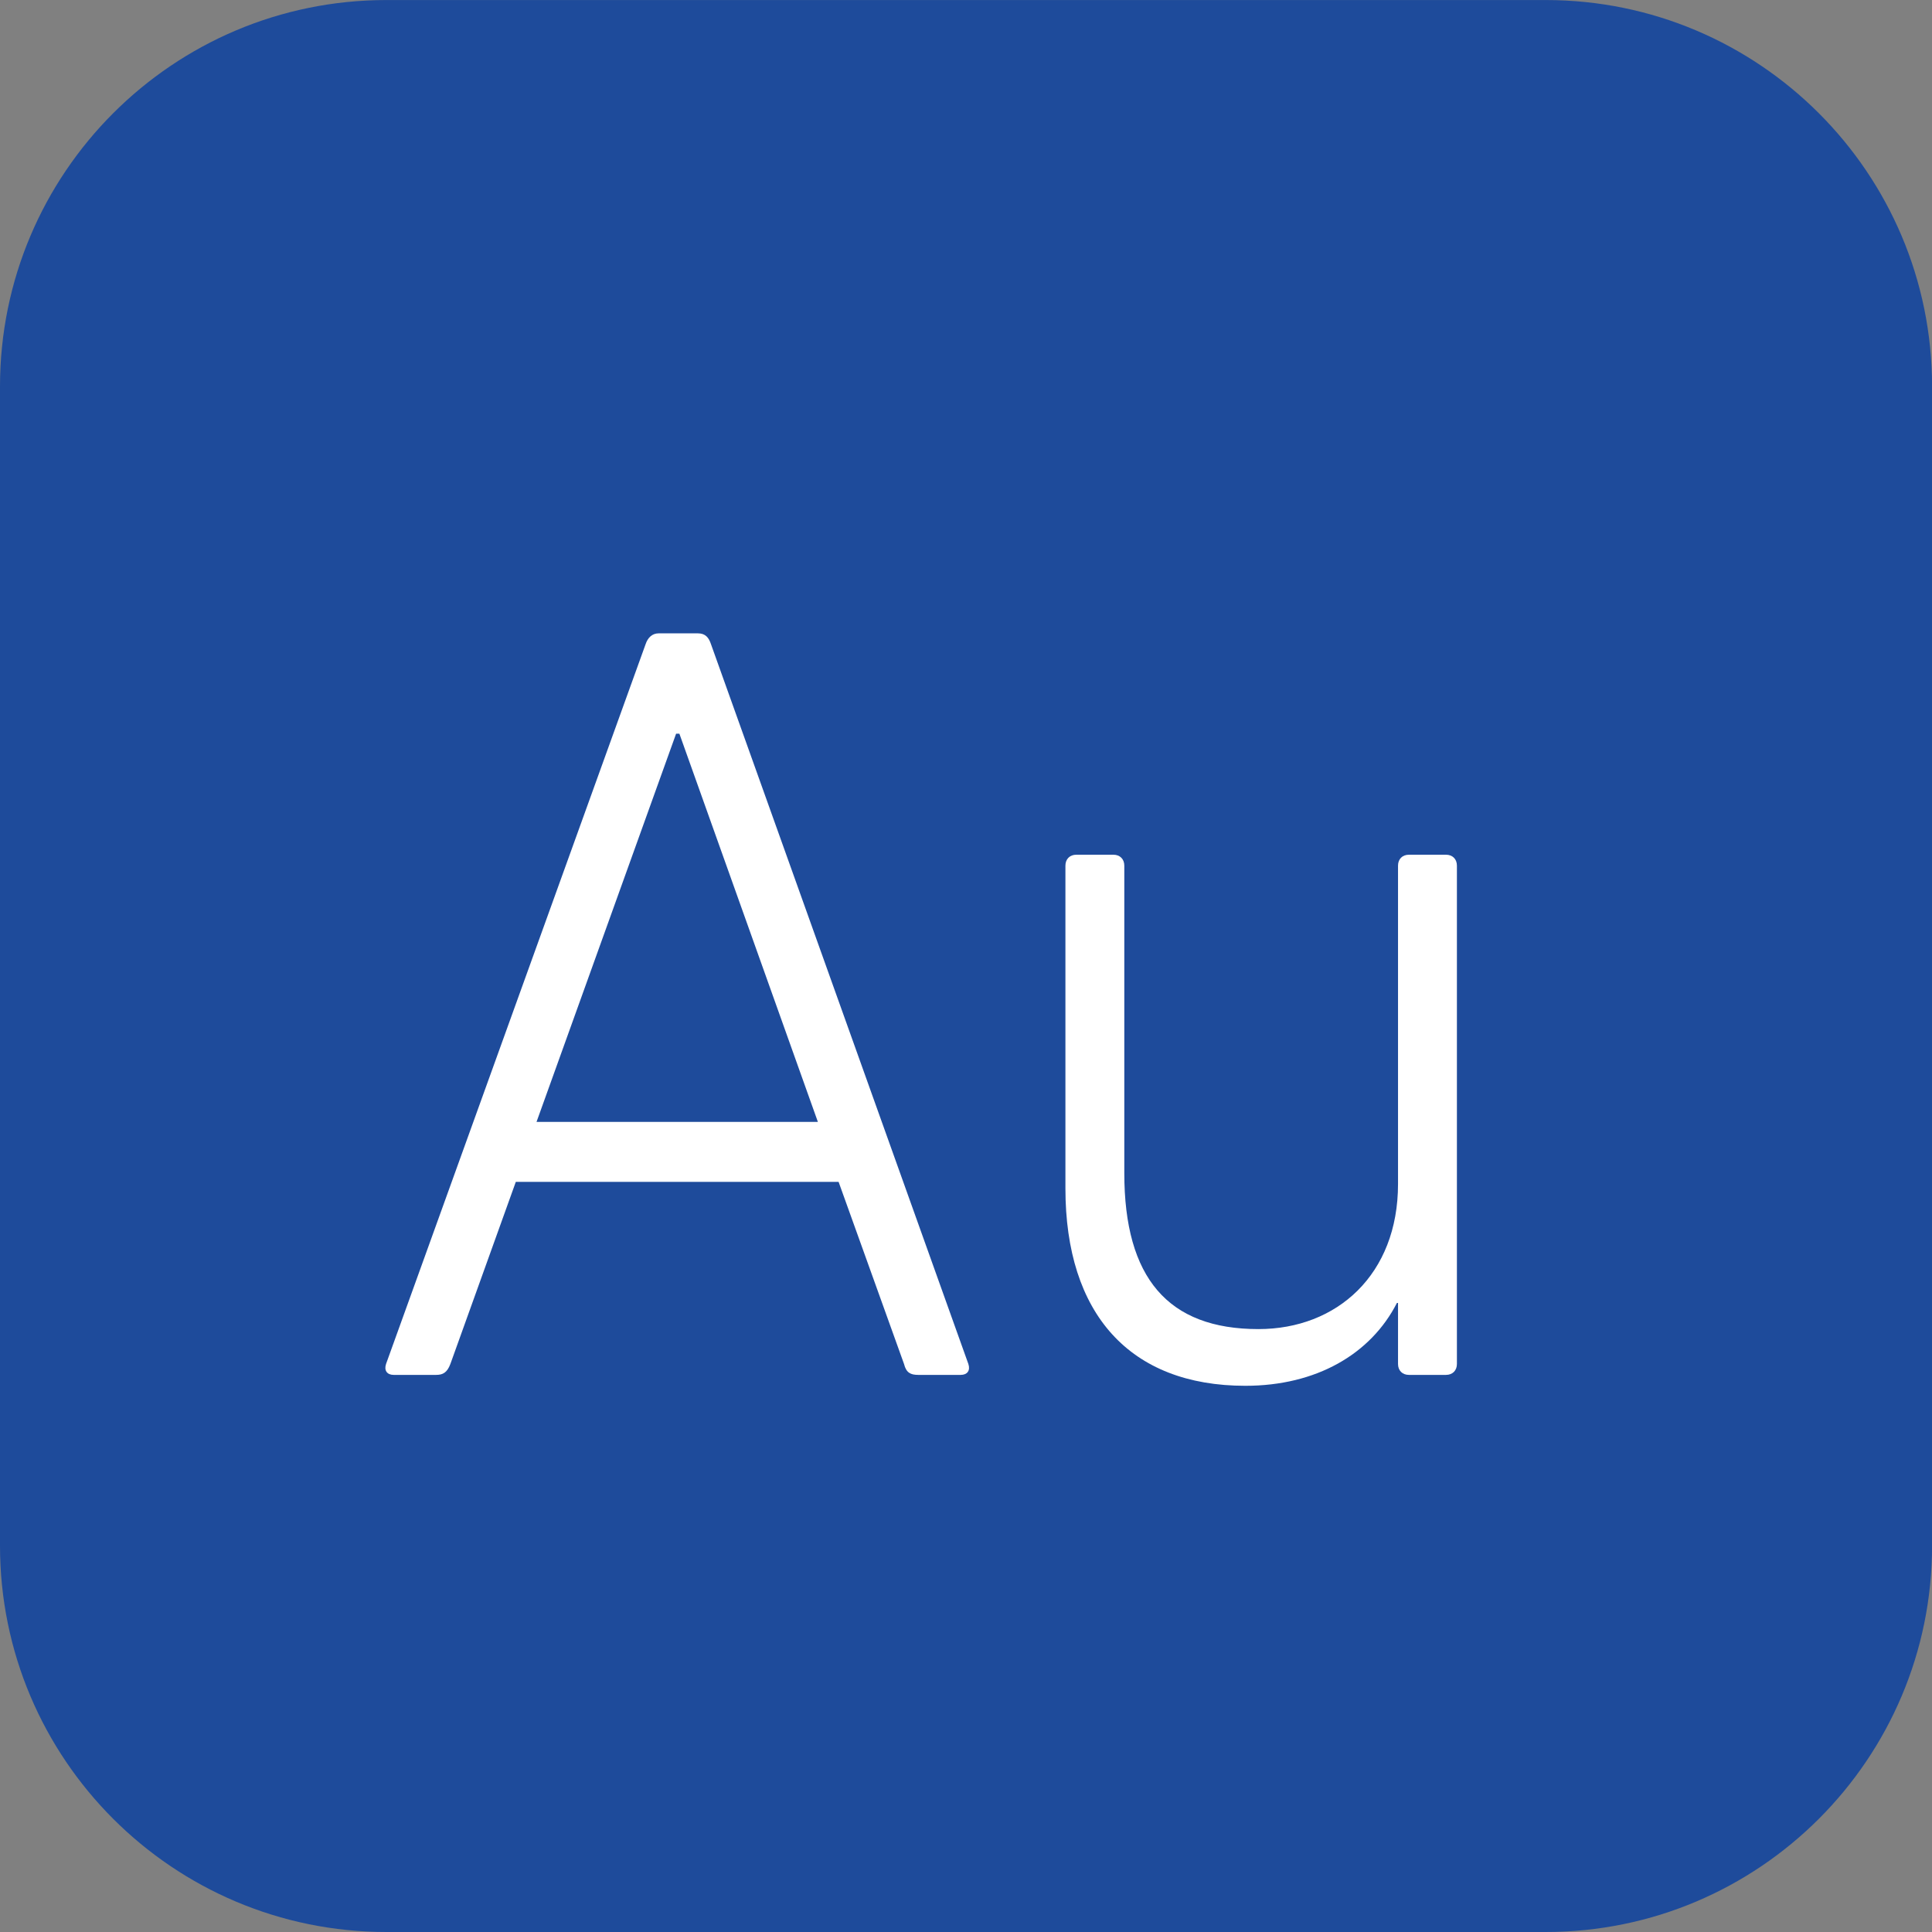 <?xml version="1.0" encoding="UTF-8" standalone="no"?>
<svg
   xmlns:dc="http://purl.org/dc/elements/1.1/"
   xmlns:cc="http://creativecommons.org/ns#"
   xmlns:rdf="http://www.w3.org/1999/02/22-rdf-syntax-ns#"
   xmlns:svg="http://www.w3.org/2000/svg"
   xmlns="http://www.w3.org/2000/svg"
   viewBox="0 0 18.893 18.893"
   height="18.893"
   width="18.893"
   xml:space="preserve"
   id="svg2"
   version="1.1"><rect x="0" y="0" width="18.893" height="18.893" fill="#808080" stroke="none"/><defs
     id="defs6" /><g
     transform="matrix(1.333,0,0,-1.333,0,18.893)"
     id="g10"><g
       transform="scale(0.1)"
       id="g12"><path
         id="path14"
         style="fill:#1e4b9b;fill-opacity:1;fill-rule:nonzero;stroke:none"
         d="M 28.352,141.73 C 12.691,141.73 0,129.039 0,113.379 V 28.34 C 0,12.691 12.691,0 28.352,0 h 85.039 c 15.648,0 28.347,12.691 28.347,28.34 v 85.039 c 0,15.66 -12.699,28.351 -28.347,28.351 H 28.352" /><g
         transform="scale(10)"
         id="g16"><g
           id="text20"
           style="font-variant:normal;font-weight:300;font-size:8px;font-family:'DIN Next W1G';-inkscape-font-specification:DINNextW1G-Light;writing-mode:lr-tb;fill:#ffffff;fill-opacity:1;fill-rule:nonzero;stroke:none"
           transform="matrix(1,0,0,-1,2.584,4.087)"
           aria-label="Au"><path
             id="path22"
             style=""
             d="M 0.248,-0.08 C 0.232,-0.032 0.256,0 0.304,0 H 0.616 C 0.664,0 0.696,-0.016 0.72,-0.08 L 1.2,-1.416 h 2.368 l 0.48,1.336 C 4.064,-0.016 4.096,0 4.152,0 H 4.464 C 4.512,0 4.536,-0.032 4.52,-0.08 L 2.632,-5.36 C 2.616,-5.408 2.592,-5.44 2.536,-5.44 H 2.248 c -0.048,0 -0.08,0.032 -0.096,0.08 z M 1.352,-1.856 2.376,-4.704 H 2.4 l 1.016,2.848 z" /><path
             id="path24"
             style=""
             d="m 8.024,0 c 0.048,0 0.08,-0.032 0.08,-0.08 v -3.656 c 0,-0.048 -0.032,-0.08 -0.08,-0.08 h -0.272 c -0.048,0 -0.08,0.032 -0.08,0.08 V -1.4 c 0,0.664 -0.448,1.064 -1.024,1.064 -0.664,0 -0.984,-0.376 -0.984,-1.144 v -2.256 c 0,-0.048 -0.032,-0.08 -0.08,-0.08 h -0.272 c -0.048,0 -0.08,0.032 -0.08,0.08 v 2.368 c 0,0.92 0.472,1.448 1.32,1.448 0.52,0 0.92,-0.232 1.112,-0.608 h 0.008 v 0.448 c 0,0.048 0.032,0.08 0.08,0.08 z" /></g></g></g></g></svg>